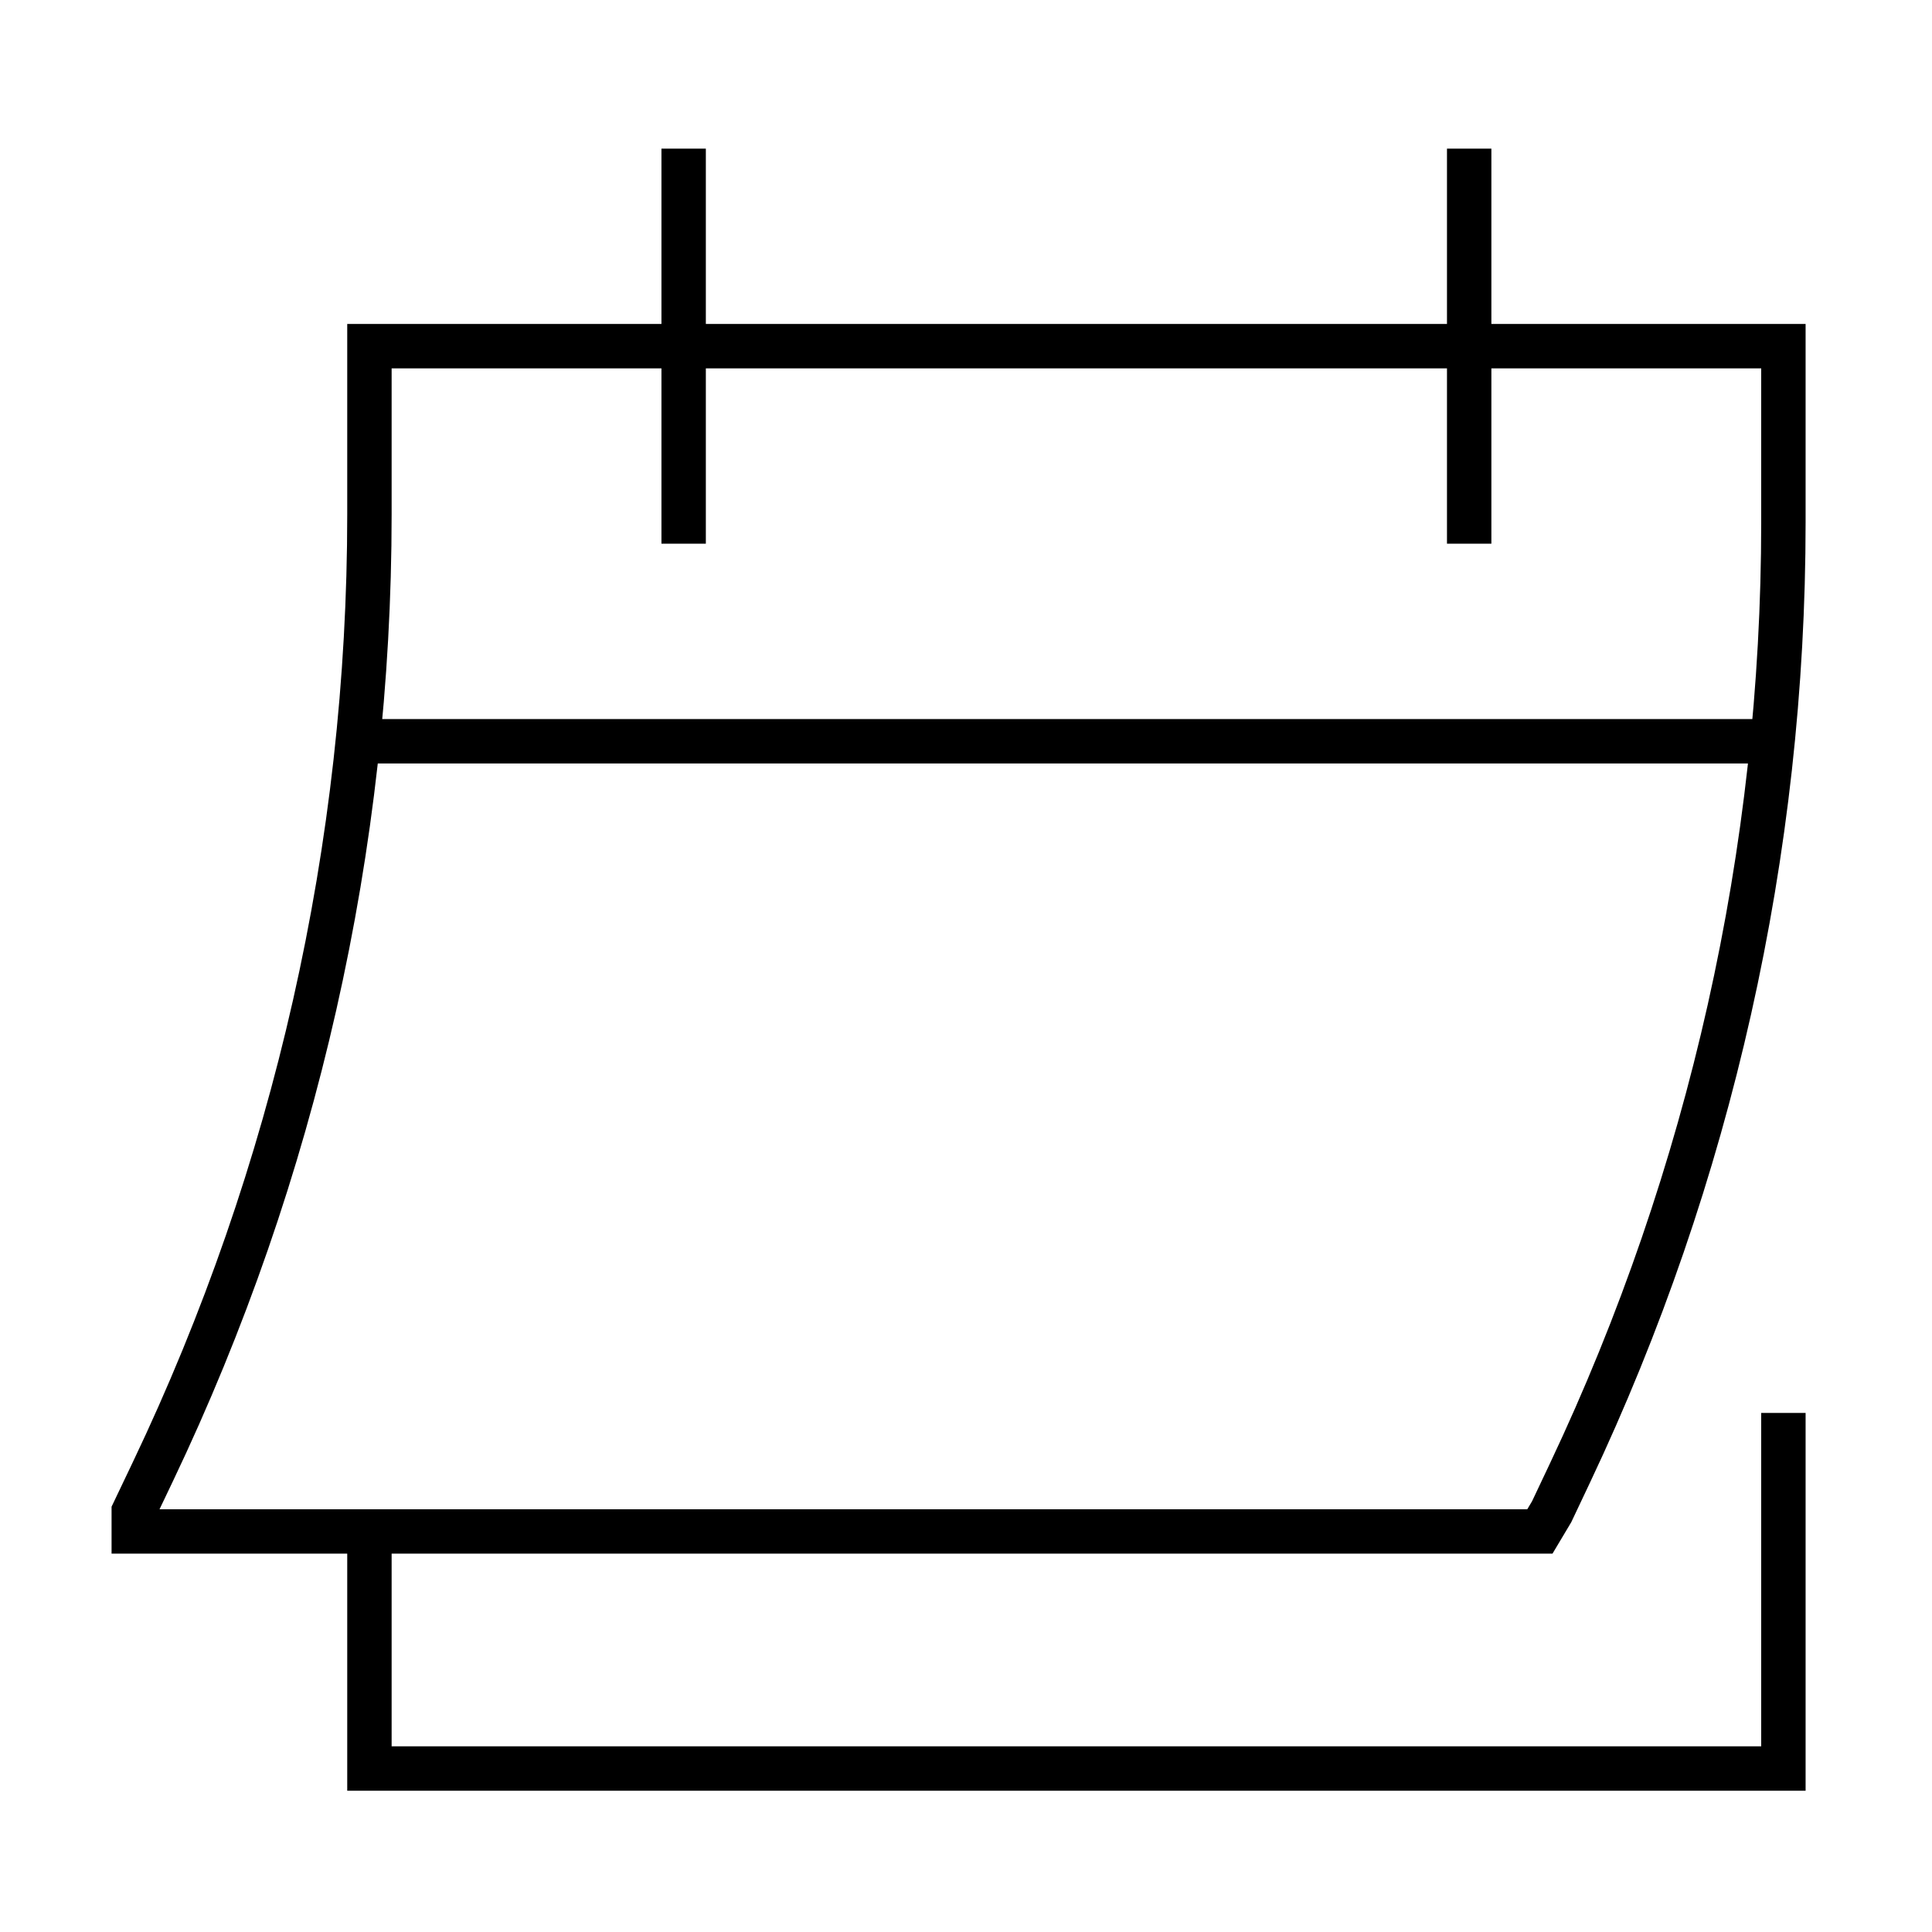 <?xml version="1.0" encoding="UTF-8"?>
<svg xmlns="http://www.w3.org/2000/svg" width="198" height="198" viewBox="0 0 198 198" fill="none">
  <path d="M70.063 55.722V15.231M150.568 55.722V15.231M182.771 144.804V181.246H37.861V156.951M181.664 75.968H36.672M13.709 154.927V156.951H157.814L159.021 154.927L160.904 150.946C175.3 120.51 182.771 87.228 182.771 53.522V35.477H37.861V52.71C37.861 86.677 30.274 120.211 15.662 150.833L13.709 154.927Z" stroke="black" stroke-width="4.55"></path>
</svg>
